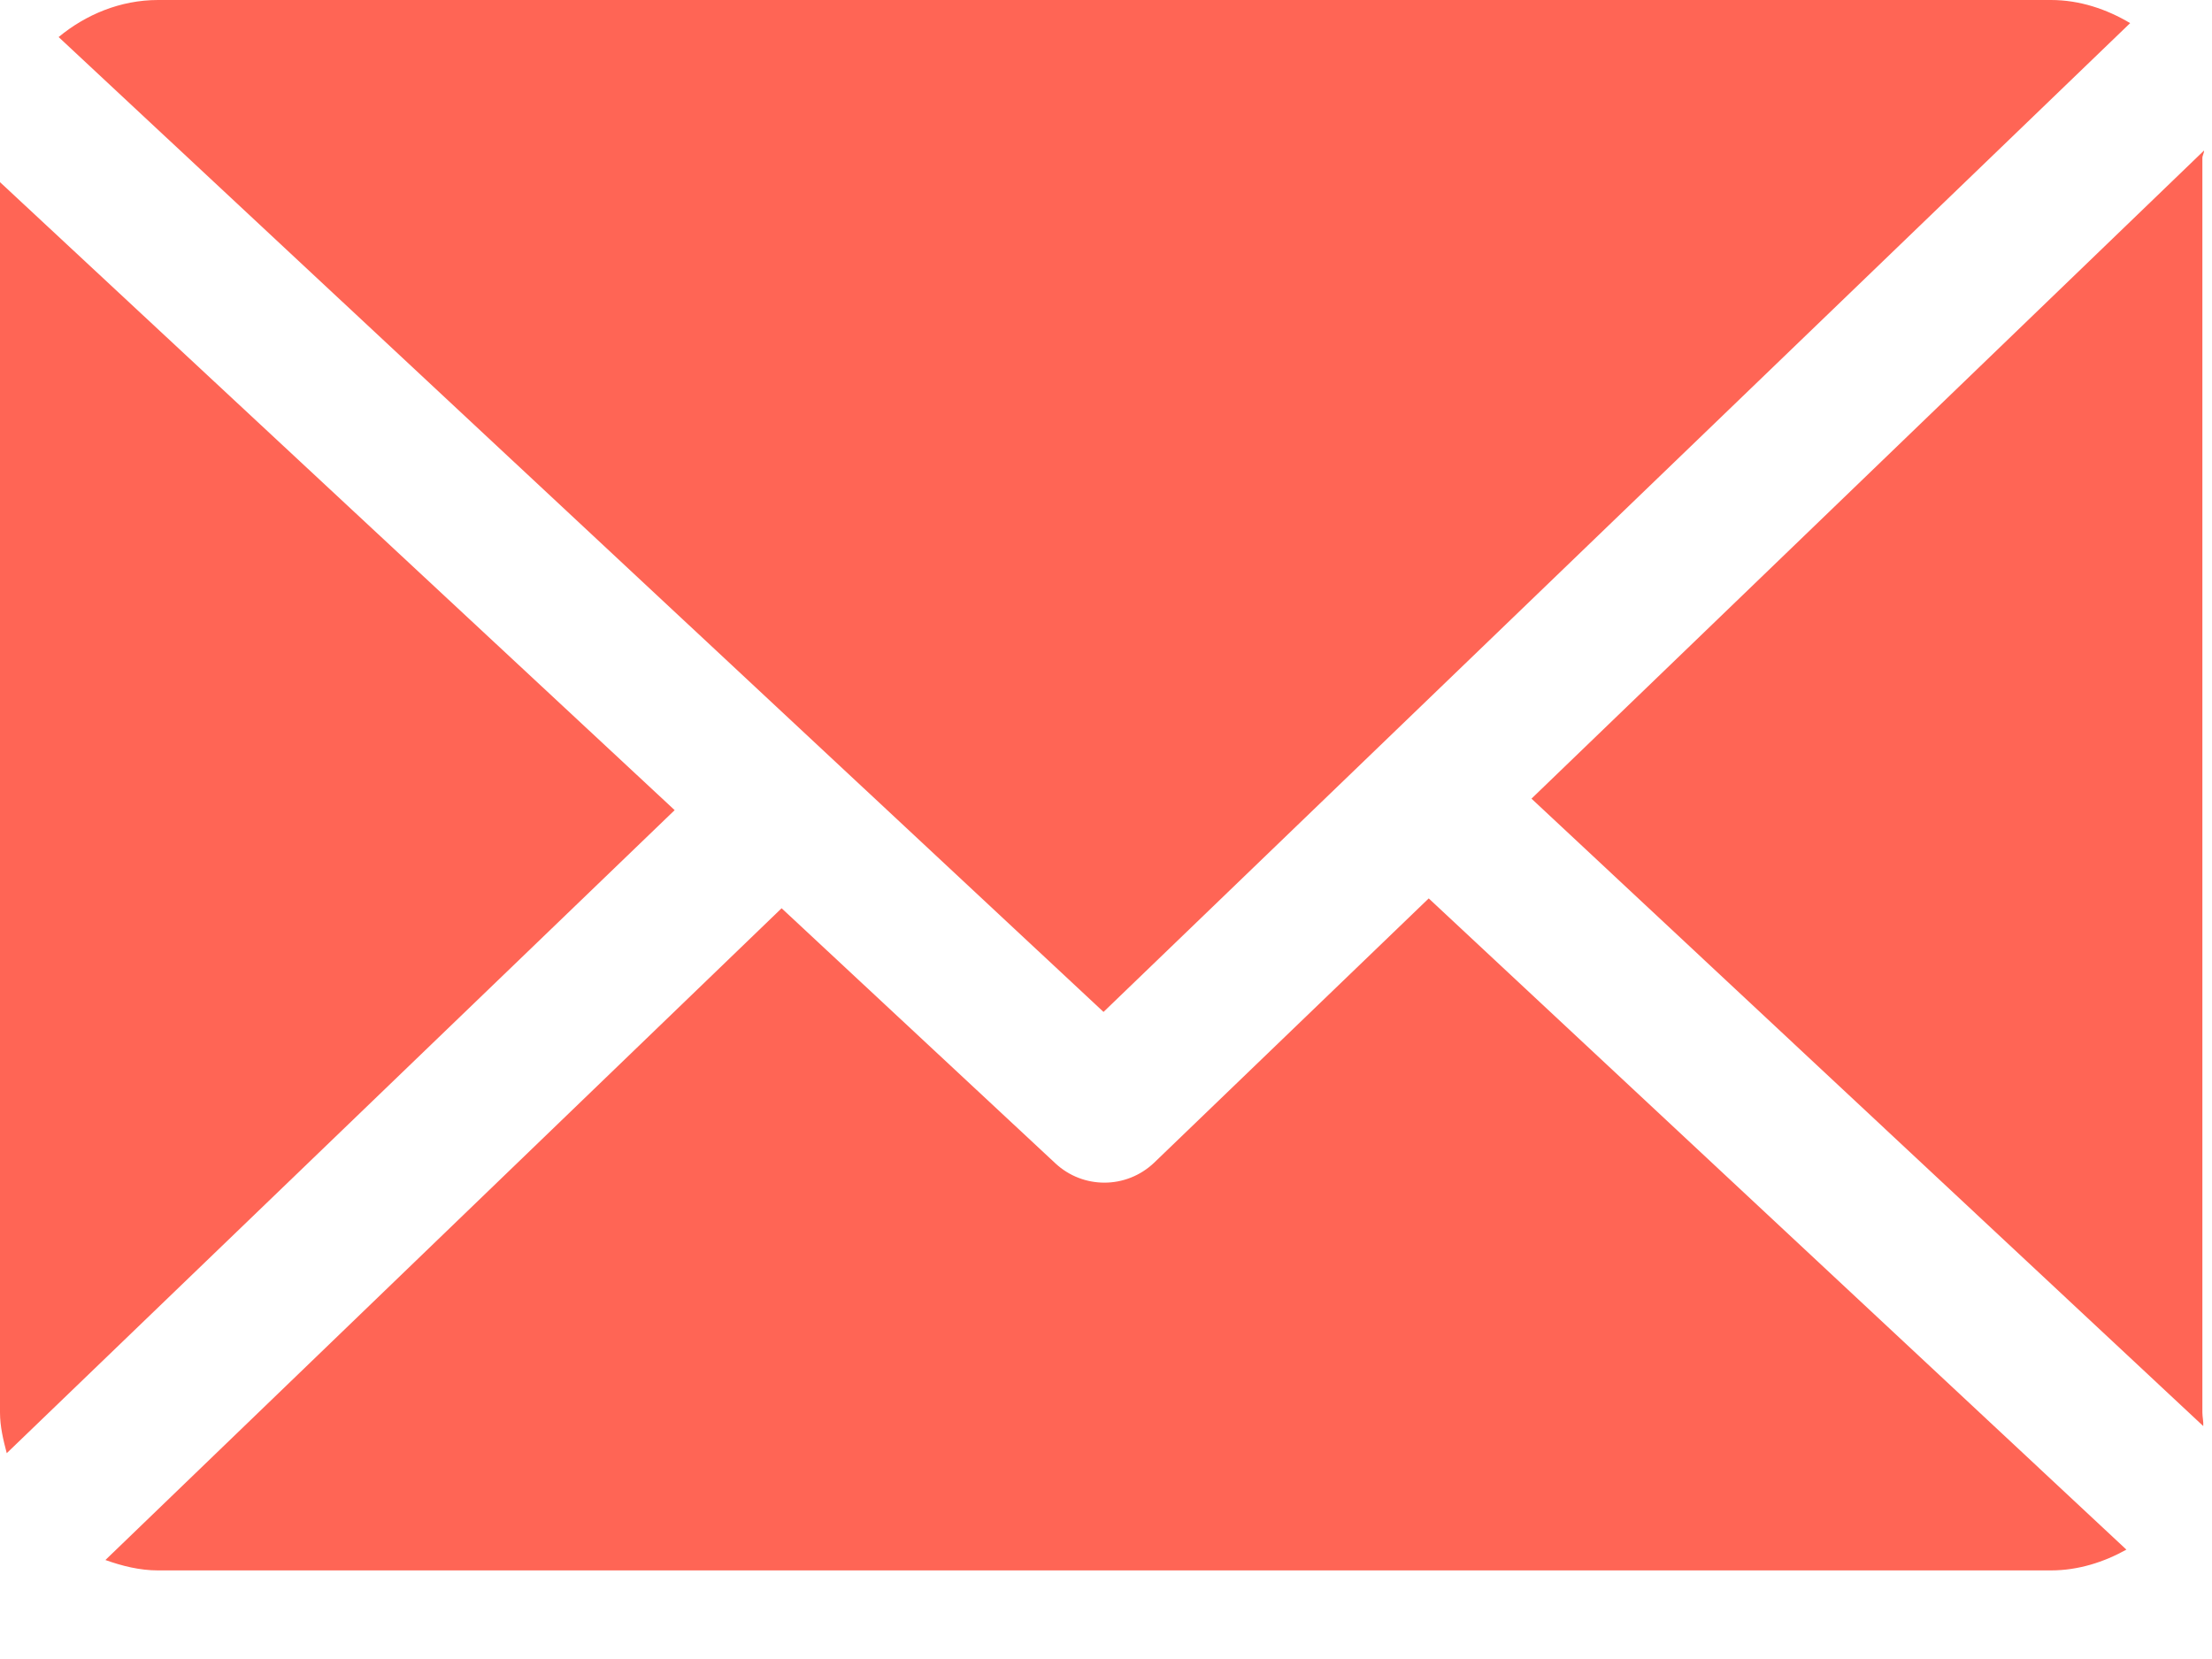<?xml version="1.0" encoding="UTF-8"?>
<svg width="20px" height="15px" viewBox="0 0 20 15" version="1.1" xmlns="http://www.w3.org/2000/svg" xmlns:xlink="http://www.w3.org/1999/xlink">
    <title>email</title>
    <g id="Homepages-" stroke="none" stroke-width="1" fill="none" fill-rule="evenodd">
        <g id="ARC2001-illustrations-0" transform="translate(-1229, -888)" fill="#FF6555" fill-rule="nonzero">
            <g id="email" transform="translate(1229, 888)">
                <path d="M19.913,1.429 C19.913,1.406 19.929,1.384 19.928,1.361 L13.847,7.221 L19.921,12.894 C19.924,12.854 19.913,12.812 19.913,12.771 L19.913,1.429 Z M12.918,8.123 L10.436,10.512 C10.31,10.632 10.148,10.693 9.986,10.693 C9.826,10.693 9.668,10.635 9.543,10.519 L7.067,8.212 L0.953,14.105 C1.102,14.158 1.261,14.199 1.429,14.199 L18.543,14.199 C18.791,14.199 19.023,14.124 19.226,14.011 L12.918,8.123 Z" id="Shape"></path>
                <path d="M9.978,9.149 L19.26,0.209 C19.05,0.084 18.806,0 18.544,0 L1.429,0 C1.087,0 0.774,0.133 0.53,0.335 L9.977,9.149 L9.978,9.149 Z M0,1.647 L0,12.771 C0,12.899 0.03,13.021 0.061,13.139 L6.1,7.325 L0,1.647 Z" id="Shape"></path>
            </g>
        </g>
    </g>
</svg>